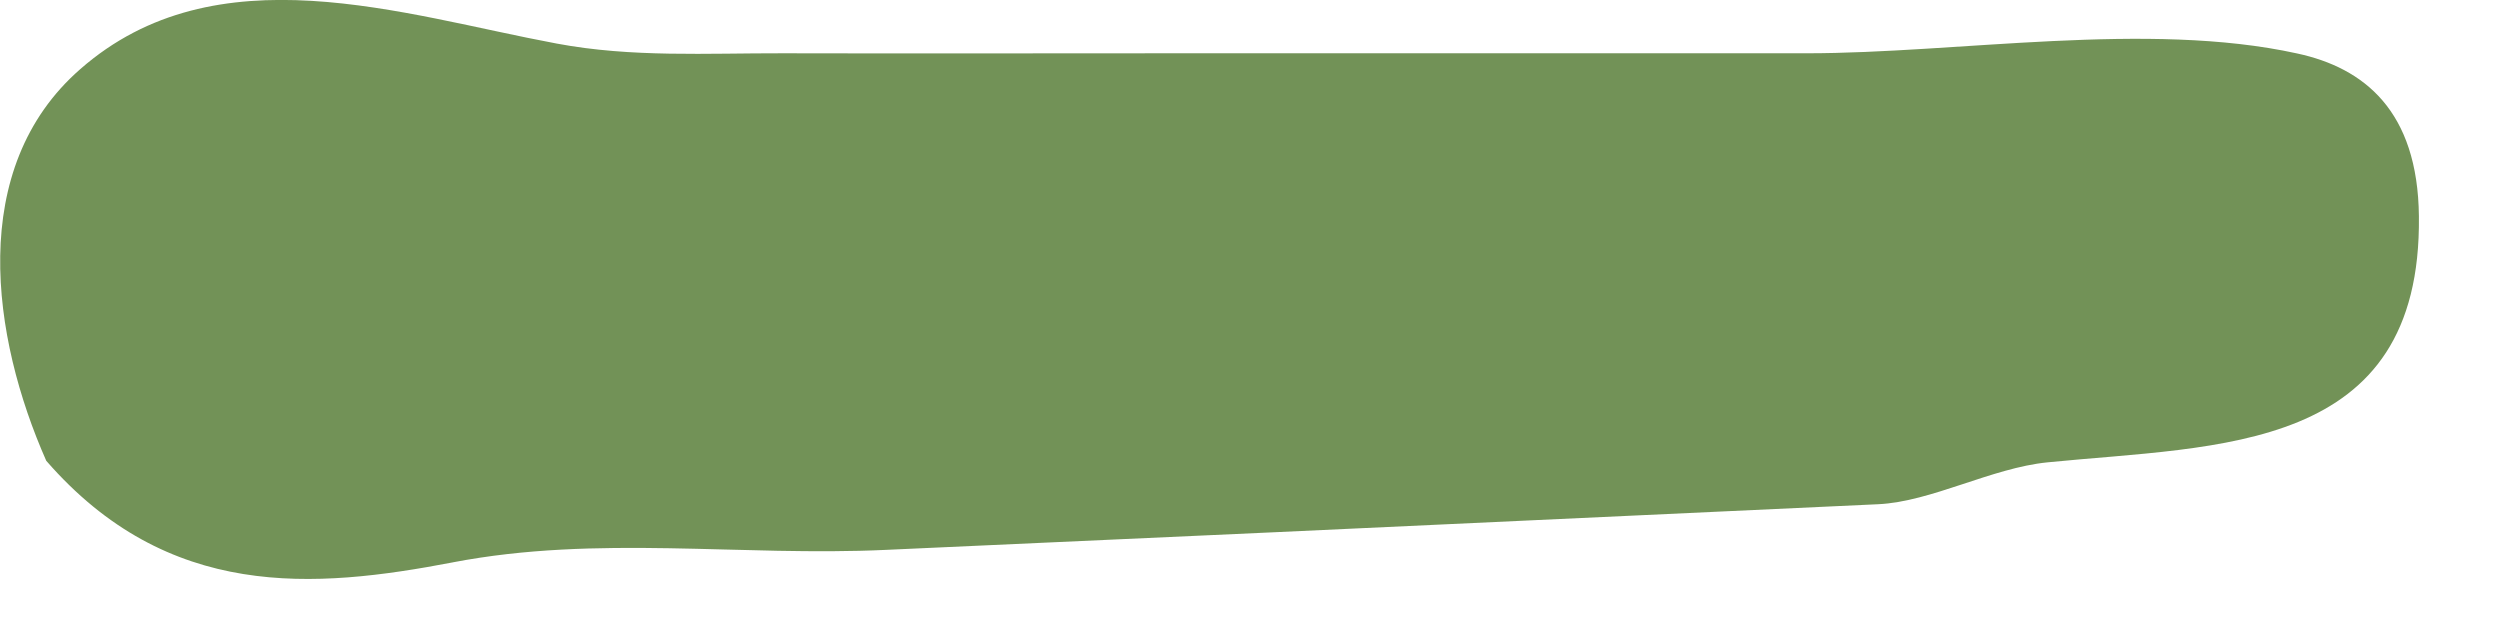 <svg width="16" height="4" xmlns="http://www.w3.org/2000/svg"><path d="M2.898 3.599c.928-.178 1.843-.036 2.776-.08l2.468-.112 3.879-.18c.339-.016.724-.232 1.083-.268 1.095-.11 2.395-.056 2.377-1.575-.007-.676-.352-.95-.78-1.042-.955-.21-2.167-.001-3.138-.001H7.528c-.84 0-1.68.002-2.52 0C4.524.34 4.045.369 3.564.279c-.988-.184-2.18-.6-3.051.164-.726.635-.566 1.716-.217 2.506.78.896 1.714.82 2.603.65" fill="#729257" fill-rule="evenodd"/></svg>